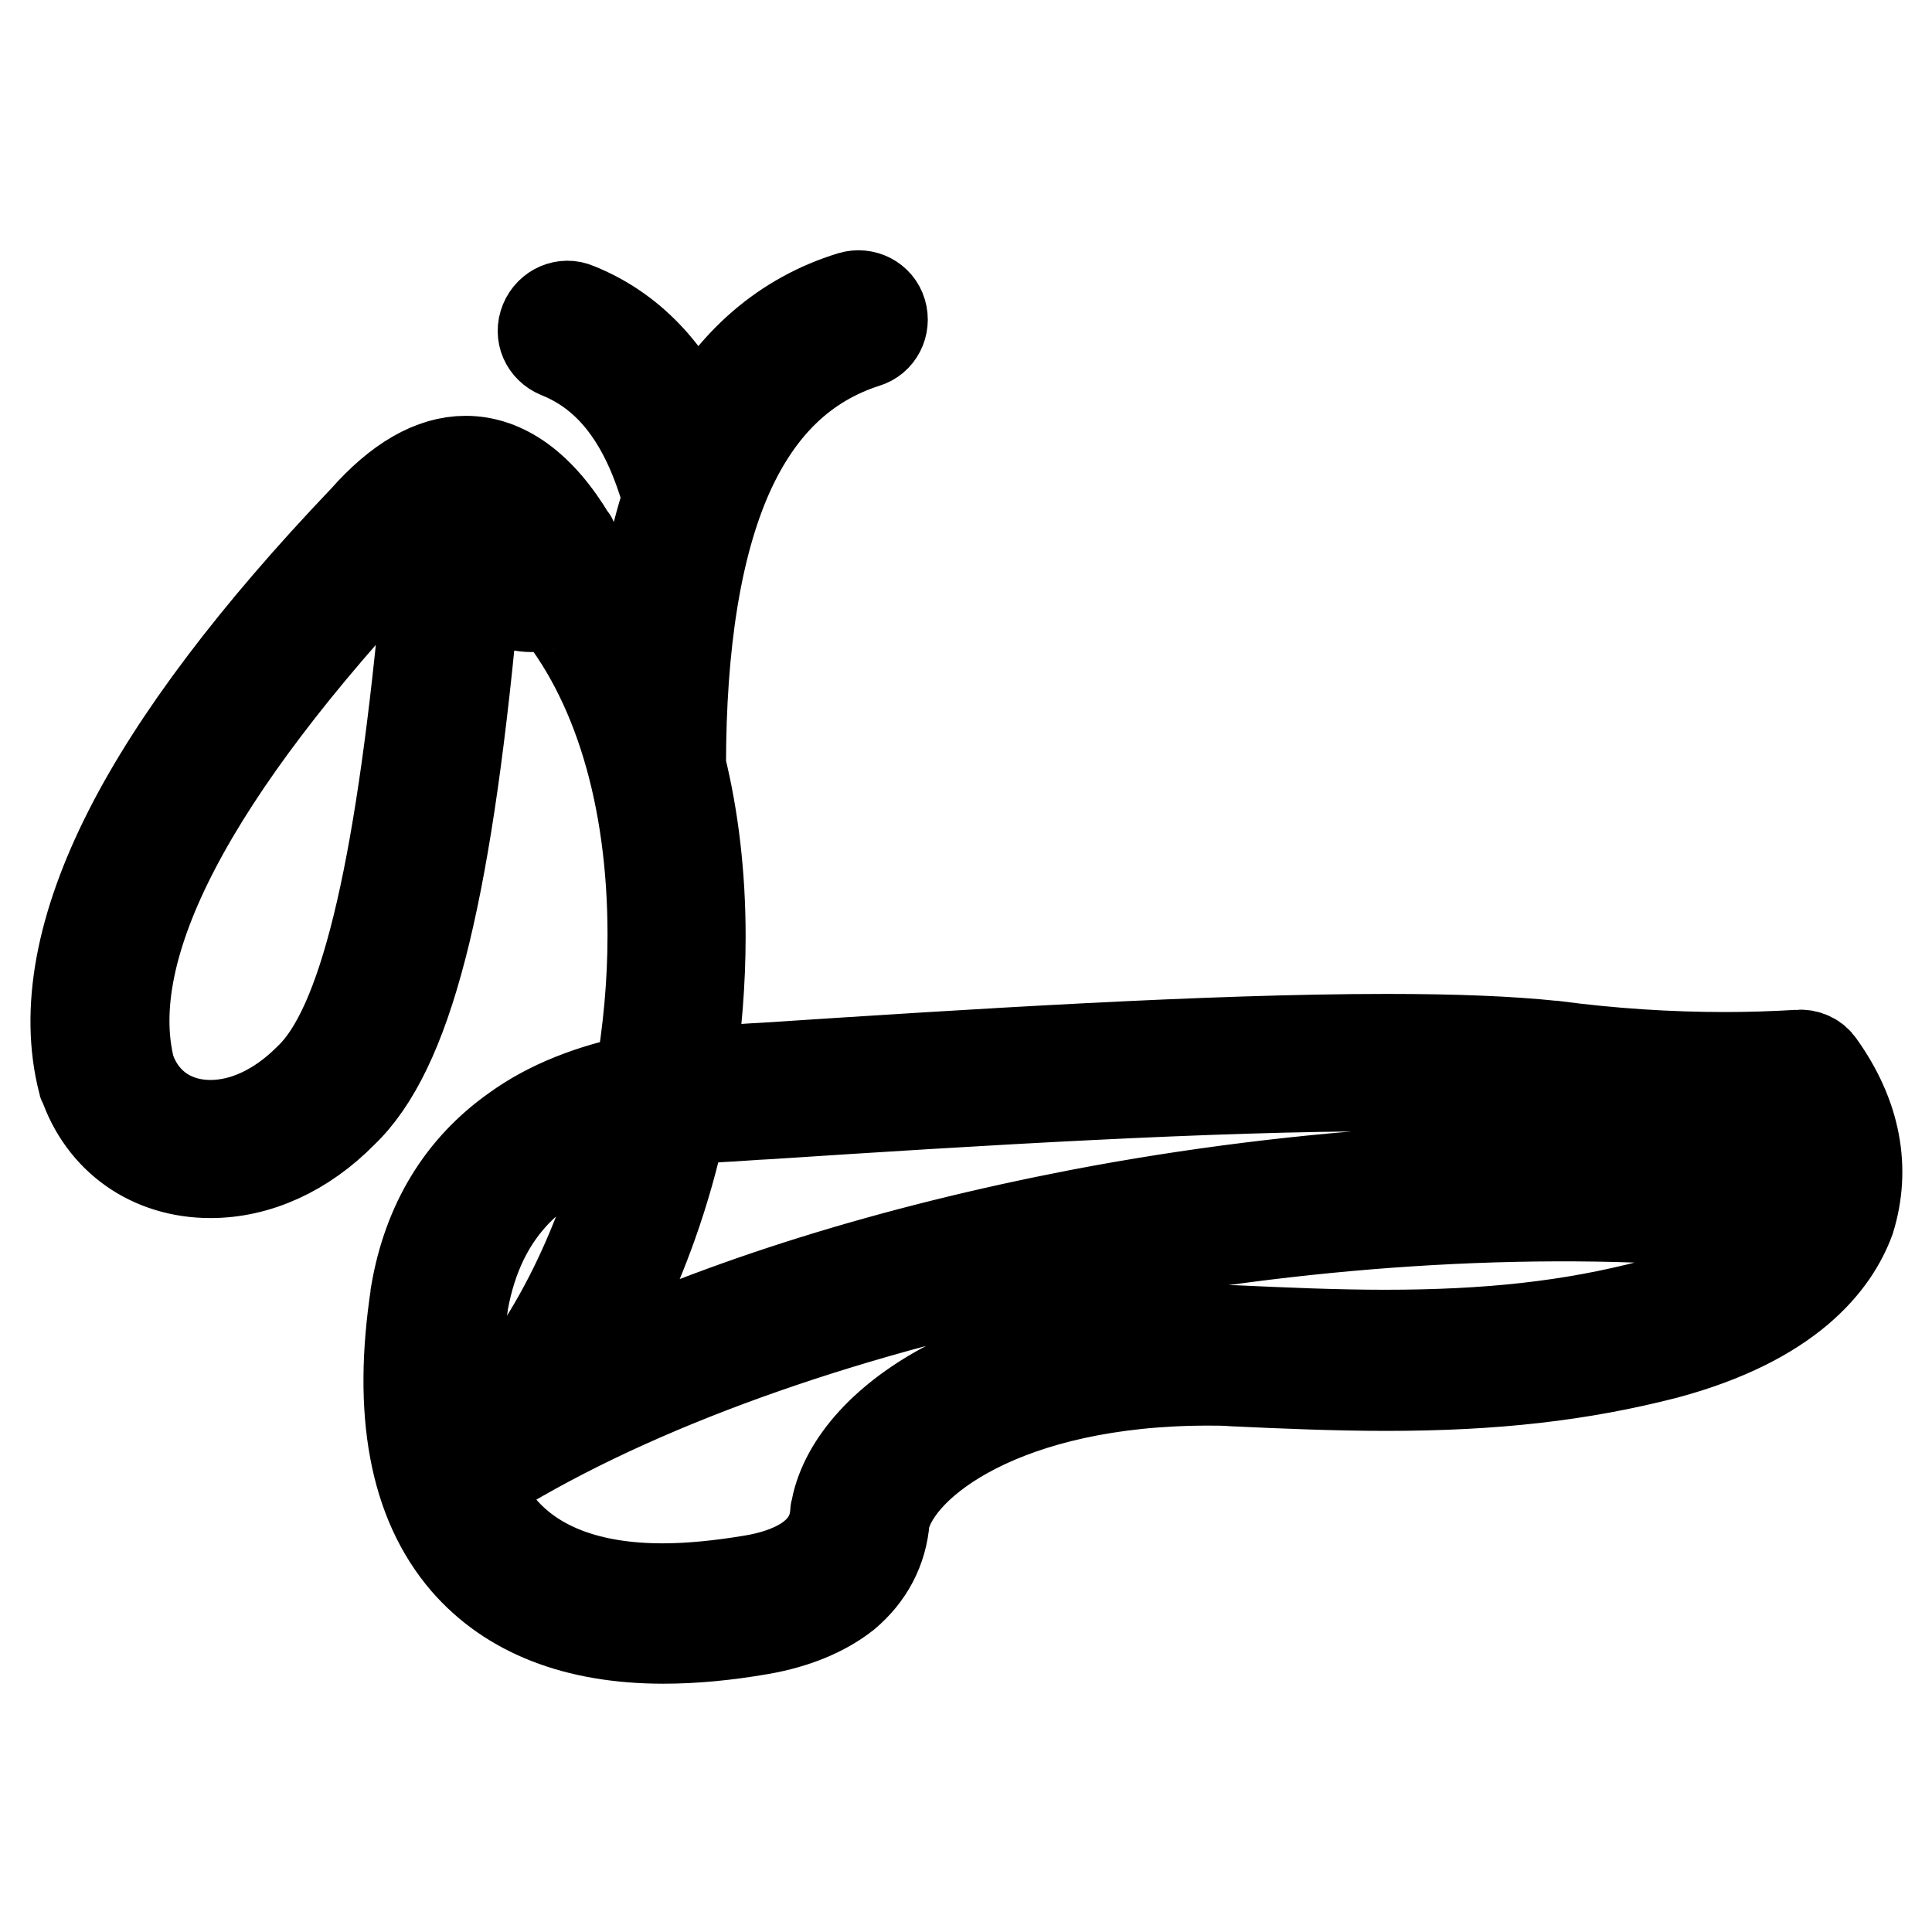 <?xml version="1.0" encoding="utf-8"?>
<!-- Svg Vector Icons : http://www.onlinewebfonts.com/icon -->
<!DOCTYPE svg PUBLIC "-//W3C//DTD SVG 1.1//EN" "http://www.w3.org/Graphics/SVG/1.1/DTD/svg11.dtd">
<svg version="1.1" xmlns="http://www.w3.org/2000/svg" xmlns:xlink="http://www.w3.org/1999/xlink" x="0px" y="0px" viewBox="0 0 256 256" enable-background="new 0 0 256 256" xml:space="preserve">
<g> <path stroke-width="12" fill-opacity="0" stroke="#000000"  d="M241.1,141.1c-0.6-0.9-1.7-1.4-2.8-1.3c-3.3,0.2-6.6,0.3-9.8,0.3c-7.4,0-15-0.5-22.6-1.5c0,0-0.1,0-0.1,0 c-5.7-0.6-12.9-0.9-22-0.9c-23.7,0-54.9,2-82.4,3.8c-2.2,0.1-4.4,0.3-6.6,0.4c-1.2,0.1-2.3,0.2-3.4,0.3c0.9-6,1.4-12.1,1.4-18.1 c0-8.1-0.9-15.7-2.6-22.6c0-16.3,2.1-29.3,6.3-38.7c4.1-9.1,10.1-14.8,18.2-17.4c1.7-0.5,2.6-2.3,2.1-4c-0.5-1.7-2.3-2.6-4-2.1 C104,42,97,48,92.2,57.1c-3.5-8-8.8-13.5-15.8-16.3c-1.6-0.7-3.5,0.1-4.2,1.8s0.1,3.5,1.8,4.2c7,2.8,11.7,9.1,14.5,19.2 c-1.9,5.8-3.2,12.4-4,19.9c-2.2-4.2-4.7-8-7.7-11.3c-0.1-1.4-0.8-2.6-1-3.1c0,0,0-0.1-0.1-0.1c-4.1-6.9-8.9-10.3-14-10.3 c-4.4,0-8.9,2.6-13.4,7.7C33.8,84,23.3,97.9,17.1,110.1c-6.4,12.6-8.5,23.8-6.1,33.2c0,0.1,0,0.2,0.1,0.2 c2.5,7.4,8.9,11.9,16.8,11.9c6.2,0,12.4-2.8,17.5-8c8.5-8.1,13.6-27.9,17.2-66.2c0.2-1.9,0.7-3.2,1.2-4.1c2.2,2.2,4.3,3.3,6.6,3.3 c0.4,0,0.8,0,1.3-0.1c0.1,0,0.3-0.1,0.4-0.1c0.4-0.1,0.7-0.2,1.1-0.4c8.6,10.2,13.3,25.7,13.3,44.1c0,6.4-0.6,12.8-1.7,19.1 c-6.5,1.3-12.1,3.5-16.5,6.7c-7.1,5-11.6,12.3-13.2,21.7c0,0,0,0.1,0,0.1c-2.4,15.6-0.2,27.5,6.6,35.4c5.8,6.7,14.6,10.2,26.2,10.2 c4,0,8.3-0.4,12.9-1.2c4.6-0.8,8.4-2.4,11.2-4.6c3.1-2.6,4.9-6,5.2-10c1.8-7.7,16.2-18.4,42.9-18.4c1.1,0,2.2,0,3.4,0.1 c6.5,0.3,13.5,0.6,20.2,0.6c14.3,0,25.7-1.3,37-4.2c16.4-4.4,22.3-12.1,24.4-17.8C247.2,154.8,245.9,147.8,241.1,141.1z M67.4,71.7 c0-0.1-0.1-0.1-0.1-0.1c-0.9-1-2.1-1.5-3.4-1.5c-3.8,0-7,4.6-7.6,10.6c-3.4,35.8-8.2,55.5-15.3,62.2c0,0,0,0-0.1,0.1 c-3.9,3.9-8.5,6.1-13,6.1c-5.1,0-9.1-2.8-10.7-7.5c-4-16.1,8.1-39.2,35.9-68.7c0,0,0.1-0.1,0.1-0.1c3.2-3.6,6.1-5.6,8.6-5.6 c2.6,0,5.3,2.1,8,6.3c0,0.1-0.1,0.1-0.1,0.2C69.2,73.5,68.4,72.9,67.4,71.7z M238.9,159.1c-2.2,6-9.3,11-20,13.8 c-10.7,2.8-21.6,4-35.4,4c-6.5,0-13.4-0.3-19.9-0.6c0,0,0,0,0,0c-1.2,0-2.4-0.1-3.6-0.1c-13.3,0-25.1,2.5-34.2,7.3 c-8.3,4.3-13.8,10.3-15,16.4c0,0.2-0.1,0.3-0.1,0.5c-0.3,5.9-6.2,8.2-11.1,9c-4.2,0.7-8.2,1.1-11.8,1.1c-9.6,0-16.8-2.7-21.3-7.9 c-5.5-6.4-7.2-16.6-5.1-30.2c2.2-11.9,9.4-19.4,22.1-22.6c-3.8,15.9-11,30.1-20.4,39.4c-1.1,1.1-1.3,2.9-0.3,4.2 c0.6,0.8,1.6,1.2,2.5,1.2c0.6,0,1.1-0.1,1.6-0.4c39.5-23.4,108.1-36.9,163.2-32.1c1.8,0.2,3.3-1.1,3.5-2.9c0.2-1.8-1.1-3.3-2.9-3.5 c-26.7-2.3-57.8-0.5-87.6,5.2c-24.9,4.8-47.4,11.8-65.9,20.6c3.6-5.7,6.7-12.2,9.2-19.2c1.6-4.5,2.9-9.1,3.9-13.8 c1.6-0.2,3.3-0.4,5-0.5c2.2-0.1,4.4-0.3,6.6-0.4c27.4-1.8,58.5-3.7,82-3.7c8.7,0,15.9,0.3,21.3,0.8c7.8,1.1,15.7,1.6,23.4,1.6 c2.8,0,5.6-0.1,8.4-0.2C238.9,149.6,240.6,154.3,238.9,159.1z"/></g>
</svg>